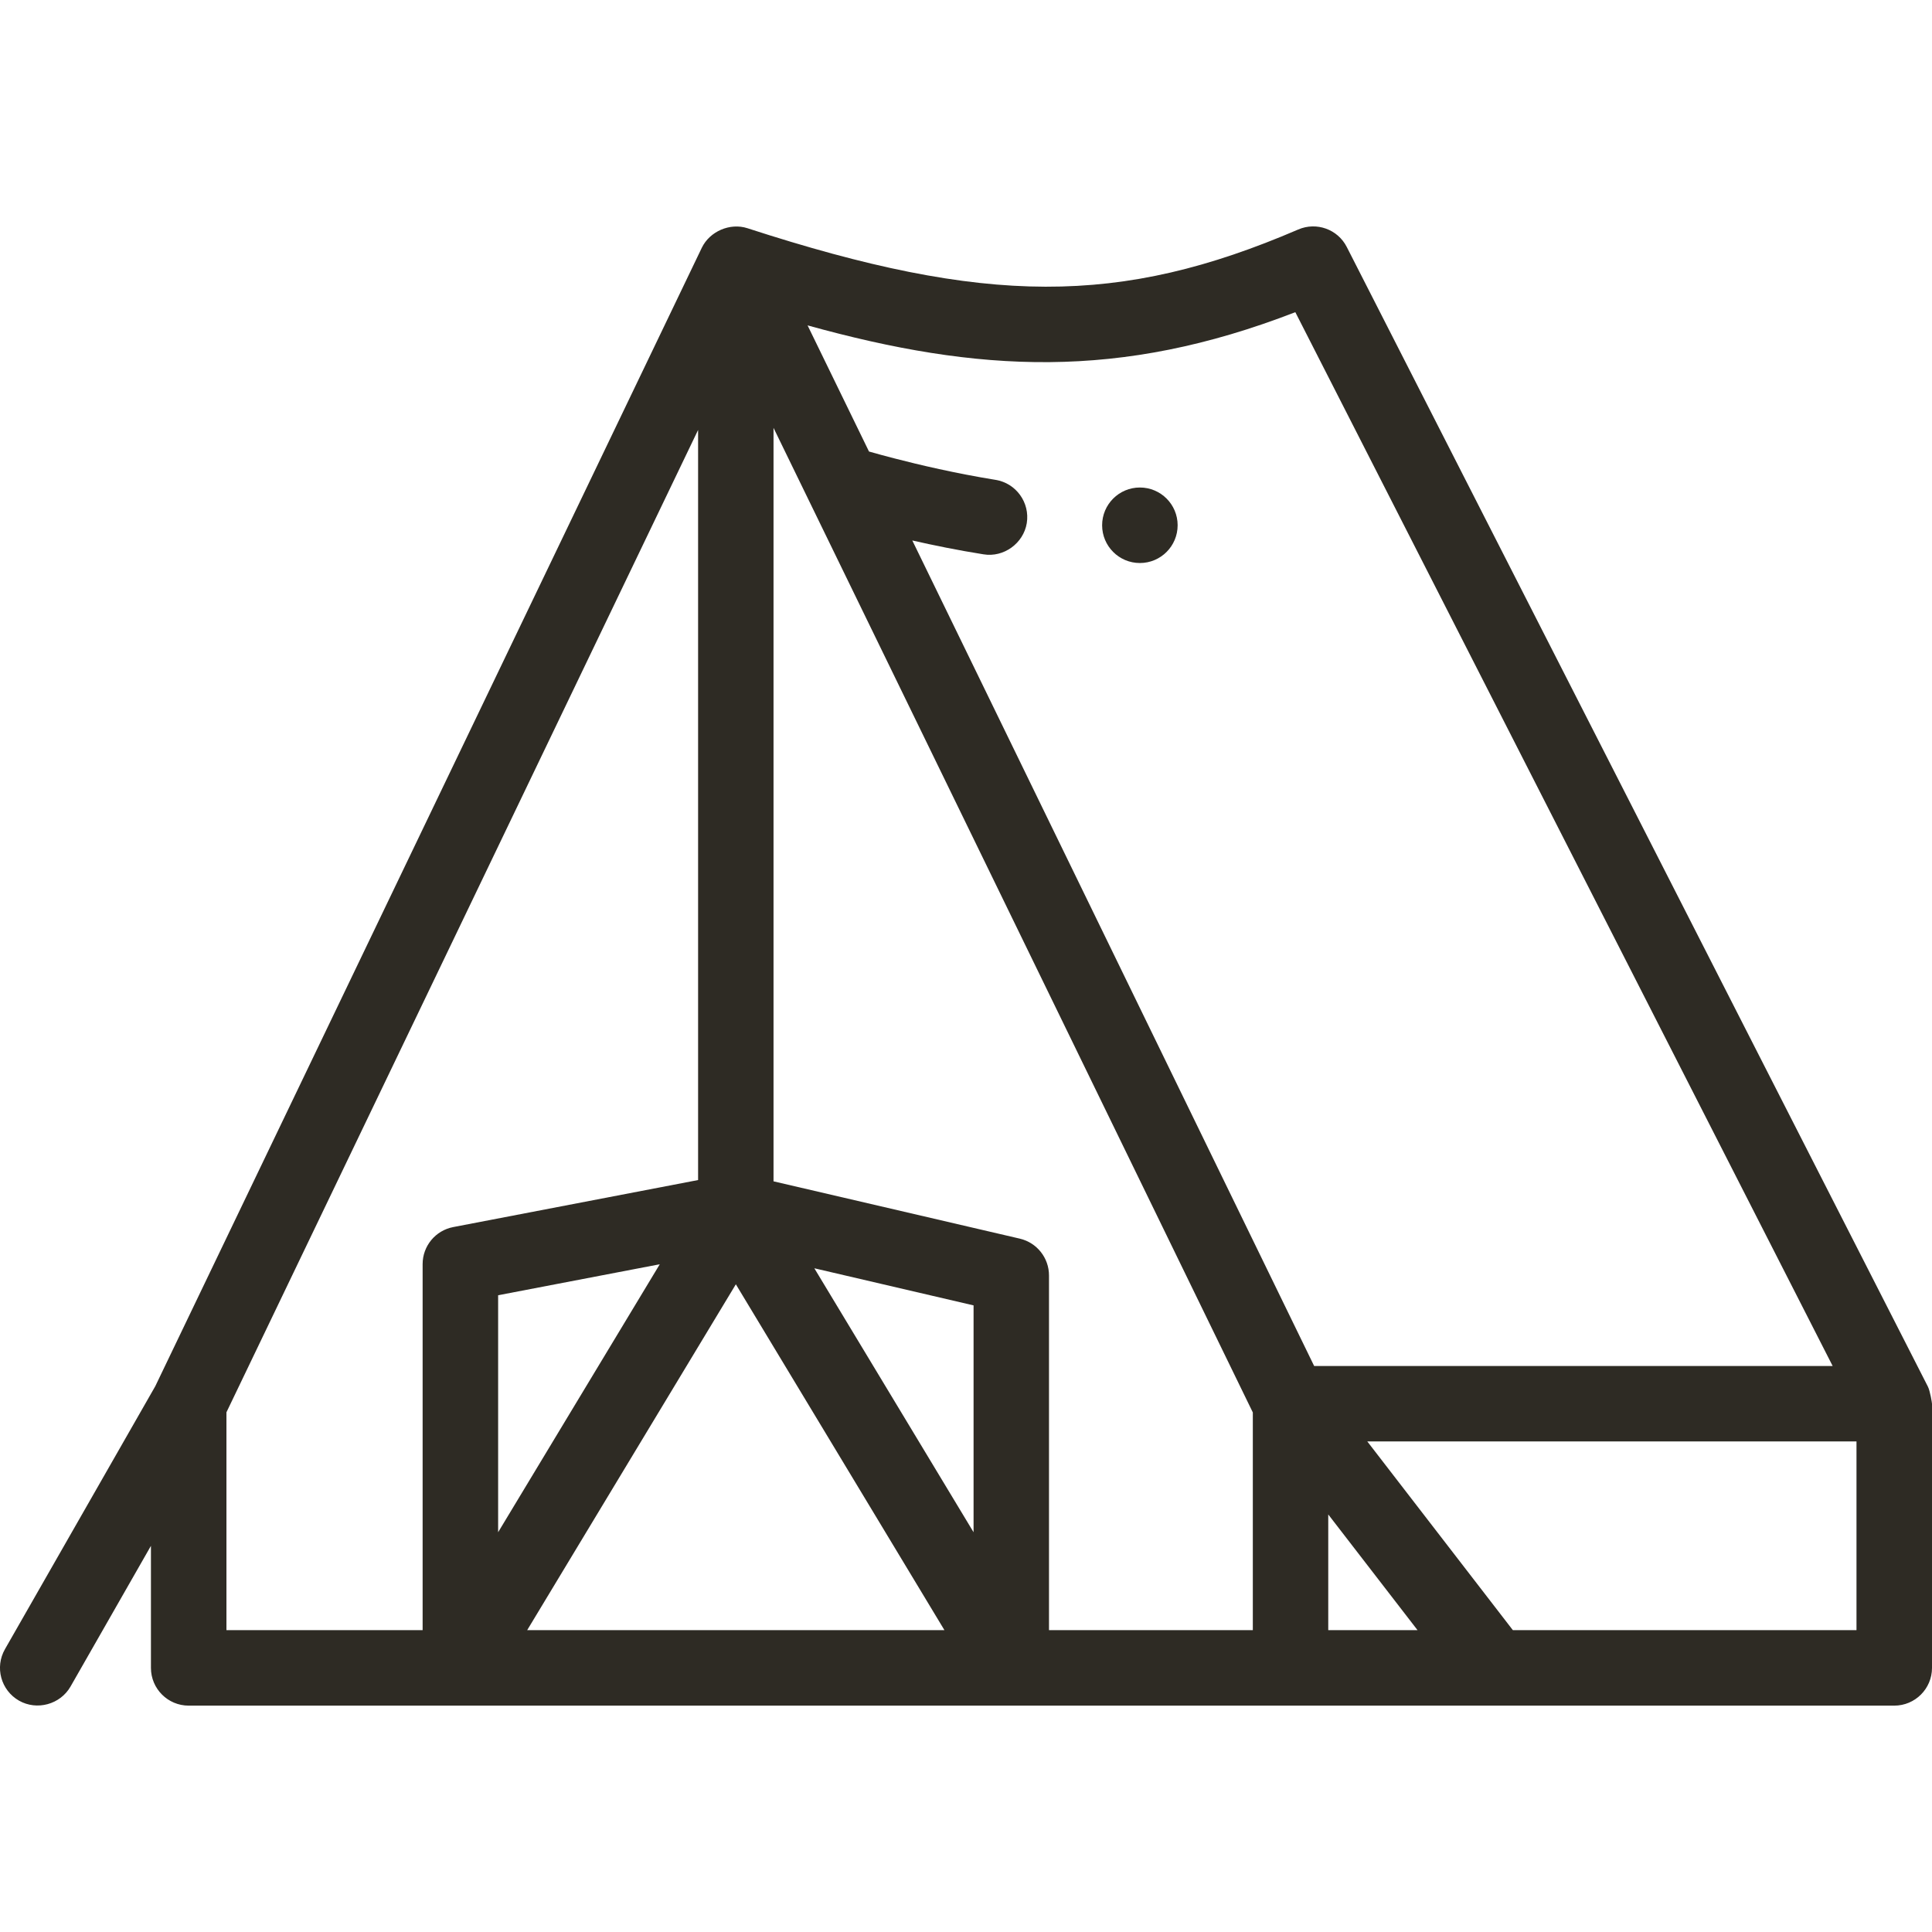 <svg width="24" height="24" viewBox="0 0 24 24" fill="none" xmlns="http://www.w3.org/2000/svg">
<g clip-path="url(#clip0_126_9334)">
<path d="M23.949 17.225L16.73 3.068C16.618 2.848 16.354 2.753 16.127 2.851C13.913 3.803 12.251 3.799 9.285 2.835C9.069 2.765 8.817 2.873 8.718 3.078L1.929 17.22L0.062 20.486C-0.067 20.711 0.011 20.997 0.236 21.126C0.459 21.253 0.749 21.173 0.876 20.951L1.875 19.203V20.719C1.875 20.978 2.085 21.188 2.344 21.188H23.531C23.79 21.188 24 20.978 24 20.719C24 20.719 24 17.439 24 17.438C24 17.427 23.977 17.281 23.949 17.225ZM5.25 15.703V20.25H2.813V17.544L8.672 5.341V14.659L5.631 15.243C5.41 15.285 5.25 15.478 5.25 15.703ZM6.188 16.09L8.196 15.705L6.188 19.034V16.09ZM6.549 20.25L9.141 15.954L11.732 20.25H6.549ZM12.094 19.034L10.116 15.755L12.094 16.216V19.034ZM15.563 20.25H13.031V15.844C13.031 15.626 12.881 15.437 12.669 15.387L9.609 14.675V5.315L15.563 17.546V20.25ZM11.333 6.714C11.597 6.774 11.897 6.835 12.217 6.886C12.469 6.928 12.714 6.749 12.755 6.499C12.796 6.243 12.622 6.002 12.367 5.961C11.867 5.88 11.414 5.773 11.121 5.697C11.008 5.668 10.9 5.639 10.795 5.609L10.032 4.042C12.156 4.631 13.906 4.725 16.091 3.878L22.766 16.969H16.325L11.333 6.714ZM16.5 20.25V18.813L17.609 20.25H16.5ZM23.062 20.25H18.793L16.985 17.906H23.062V20.25Z" fill="#2E2B24"/>
<path d="M14.16 6.994C14.419 6.994 14.629 6.784 14.629 6.525C14.629 6.266 14.419 6.056 14.16 6.056C13.901 6.056 13.691 6.266 13.691 6.525C13.691 6.784 13.901 6.994 14.16 6.994Z" fill="#2E2B24"/>
</g>
<defs>
<clipPath id="clip0_126_9334">
<rect width="24" height="24" fill="white"/>
</clipPath>
</defs>
</svg>
